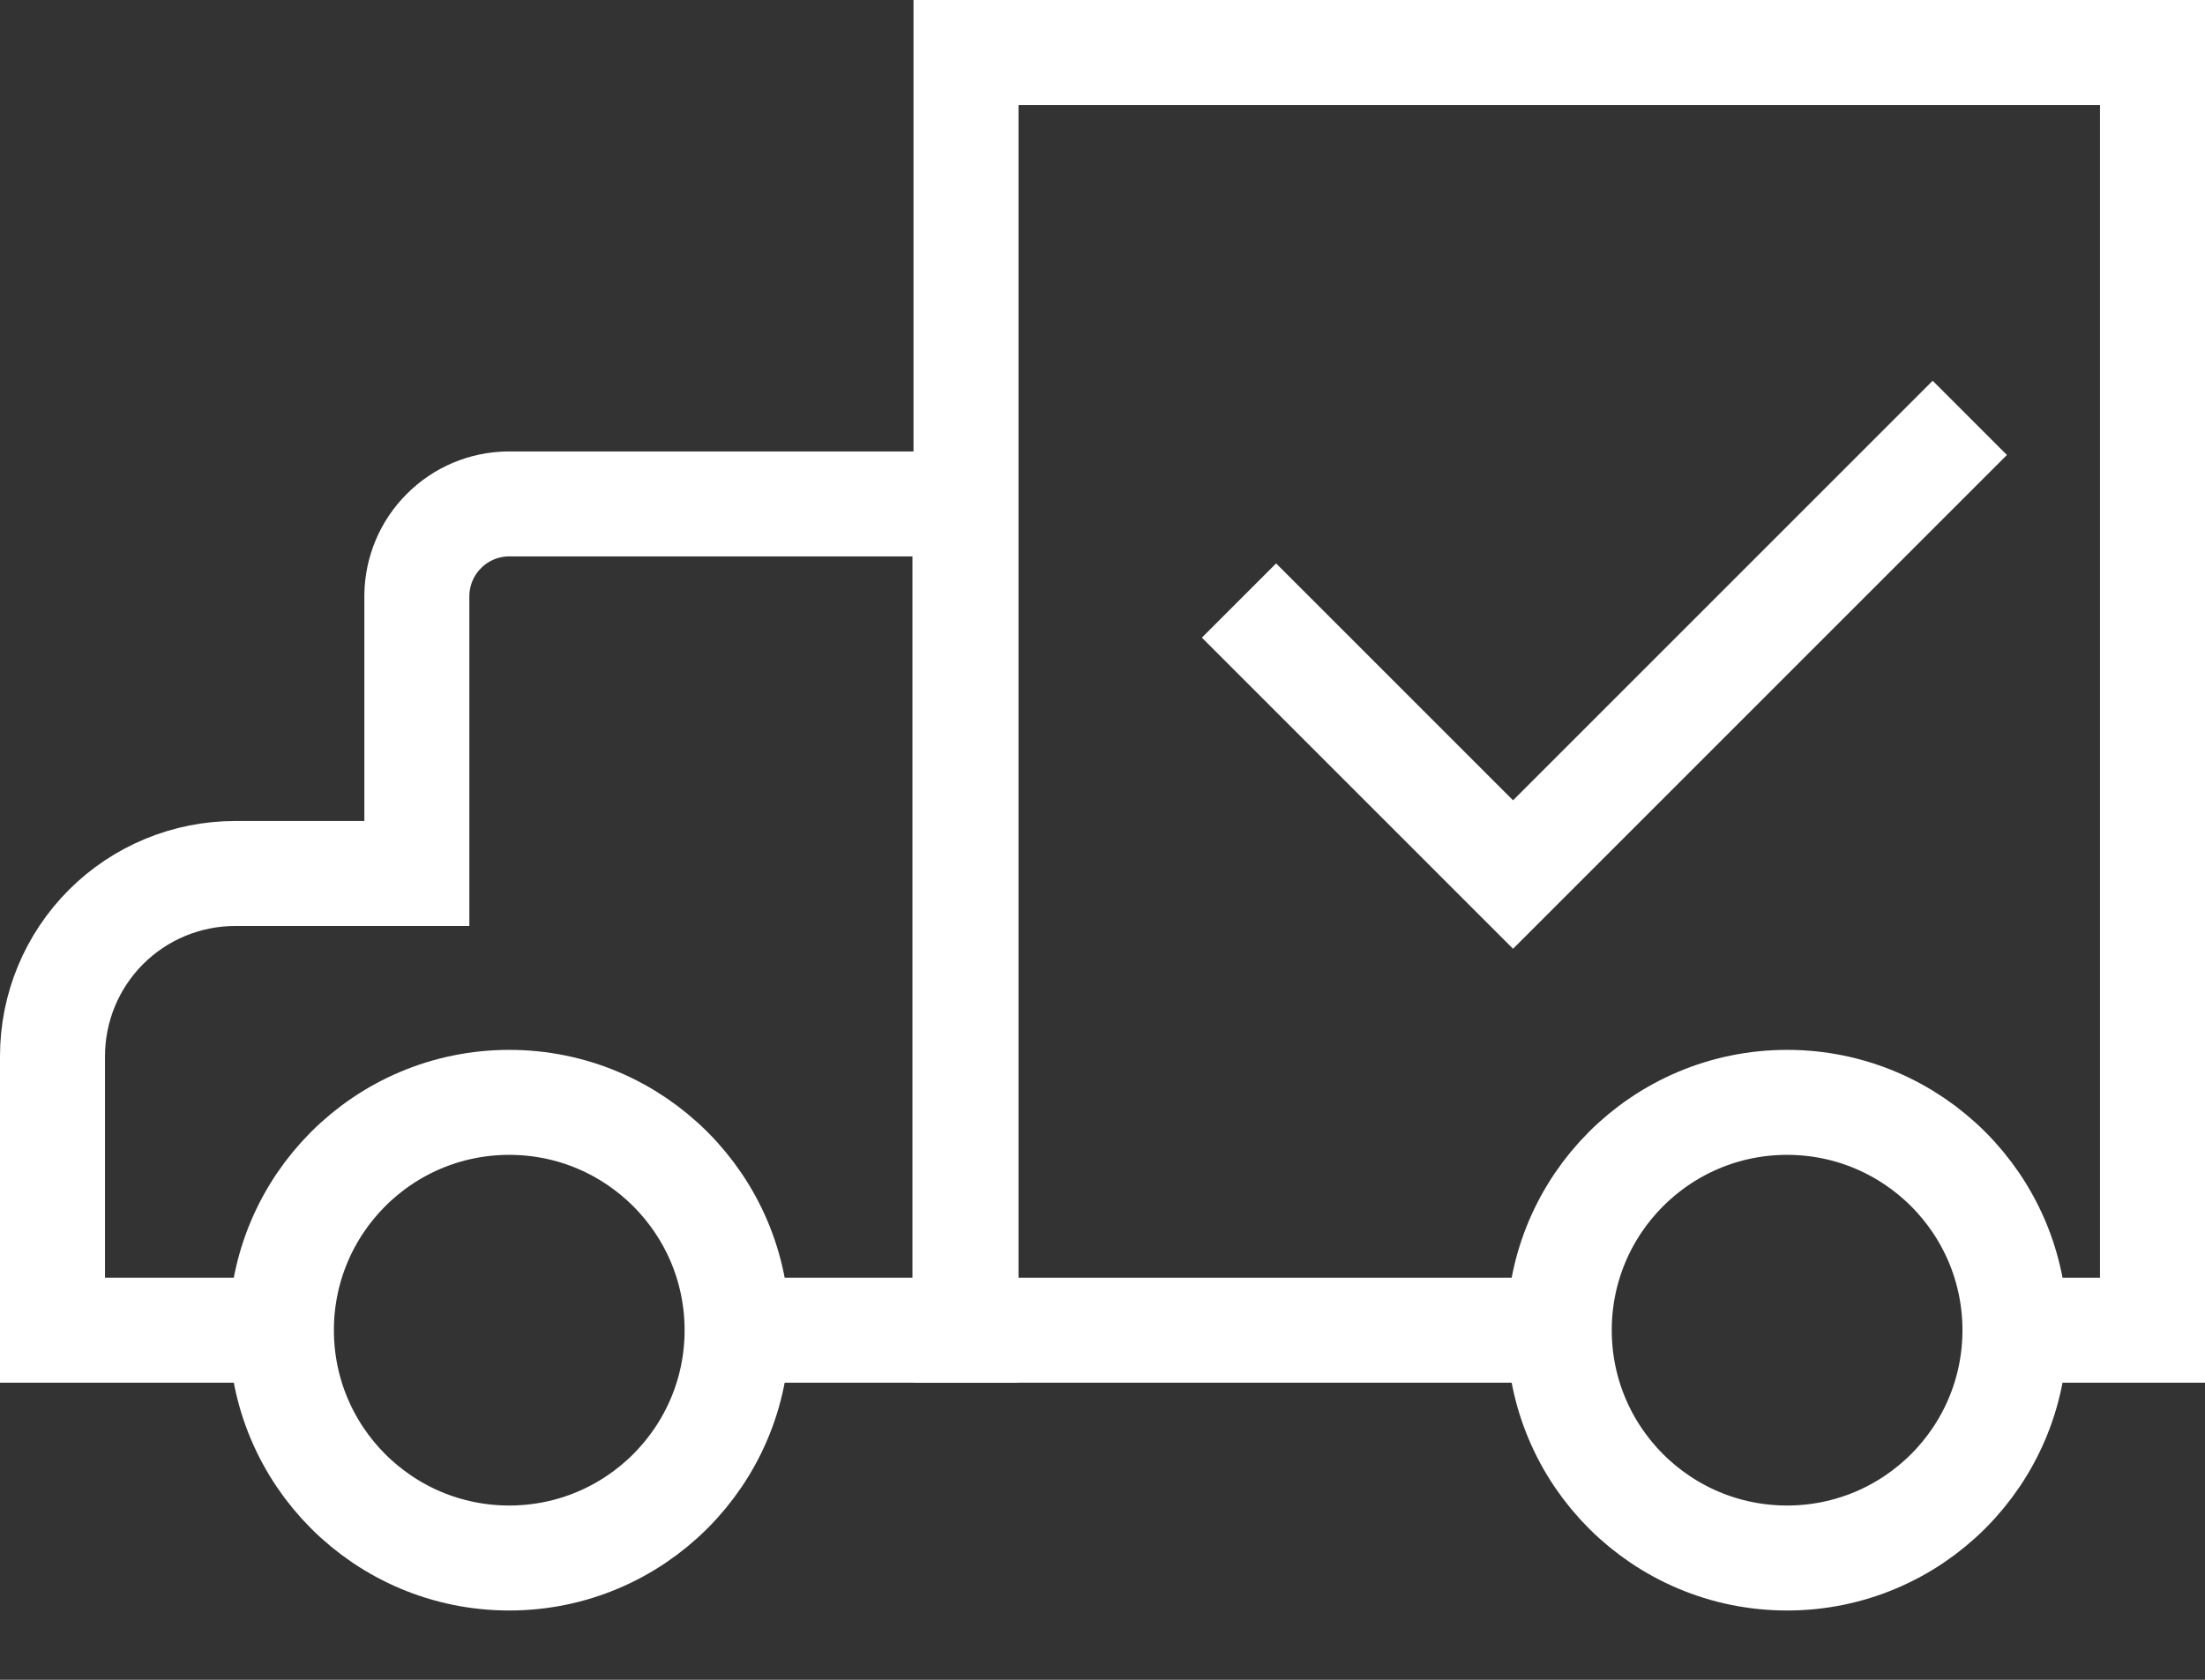 <svg width="21" height="16" viewBox="0 0 21 16" fill="none" xmlns="http://www.w3.org/2000/svg">
<rect x="0" y="0" width="21" height="16" fill="#333333" stroke="none"/>
<g clip-path="url(#clip0_2_18628)">
<path d="M19.63 12.67H20.5V0.5H9.2V4.85V8.33V12.67H14.41" stroke="white" stroke-miterlimit="10"/>
<path d="M2.24 12.67H0.5V10.06C0.5 9.598 0.683 9.156 1.01 8.829C1.336 8.503 1.779 8.32 2.24 8.32H3.97V5.67C3.973 5.44 4.065 5.22 4.228 5.058C4.39 4.895 4.61 4.802 4.84 4.8H9.19V12.67H7.42" stroke="white" stroke-miterlimit="10"/>
<path d="M4.85 14.84C6.048 14.84 7.02 13.868 7.02 12.67C7.02 11.472 6.048 10.5 4.85 10.5C3.651 10.5 2.68 11.472 2.68 12.67C2.68 13.868 3.651 14.84 4.85 14.84Z" stroke="white" stroke-miterlimit="10"/>
<path d="M17.02 14.84C18.218 14.84 19.19 13.868 19.19 12.67C19.19 11.472 18.218 10.5 17.02 10.5C15.821 10.5 14.85 11.472 14.85 12.67C14.85 13.868 15.821 14.84 17.02 14.84Z" stroke="white" stroke-miterlimit="10"/>
<path d="M18.76 3.98L14.41 8.33L11.8 5.72" stroke="white" stroke-miterlimit="10"/>
</g>
<defs>
<clipPath id="clip0_2_18628">
<rect width="21" height="15.35" fill="white"/>
</clipPath>
</defs>
</svg>

